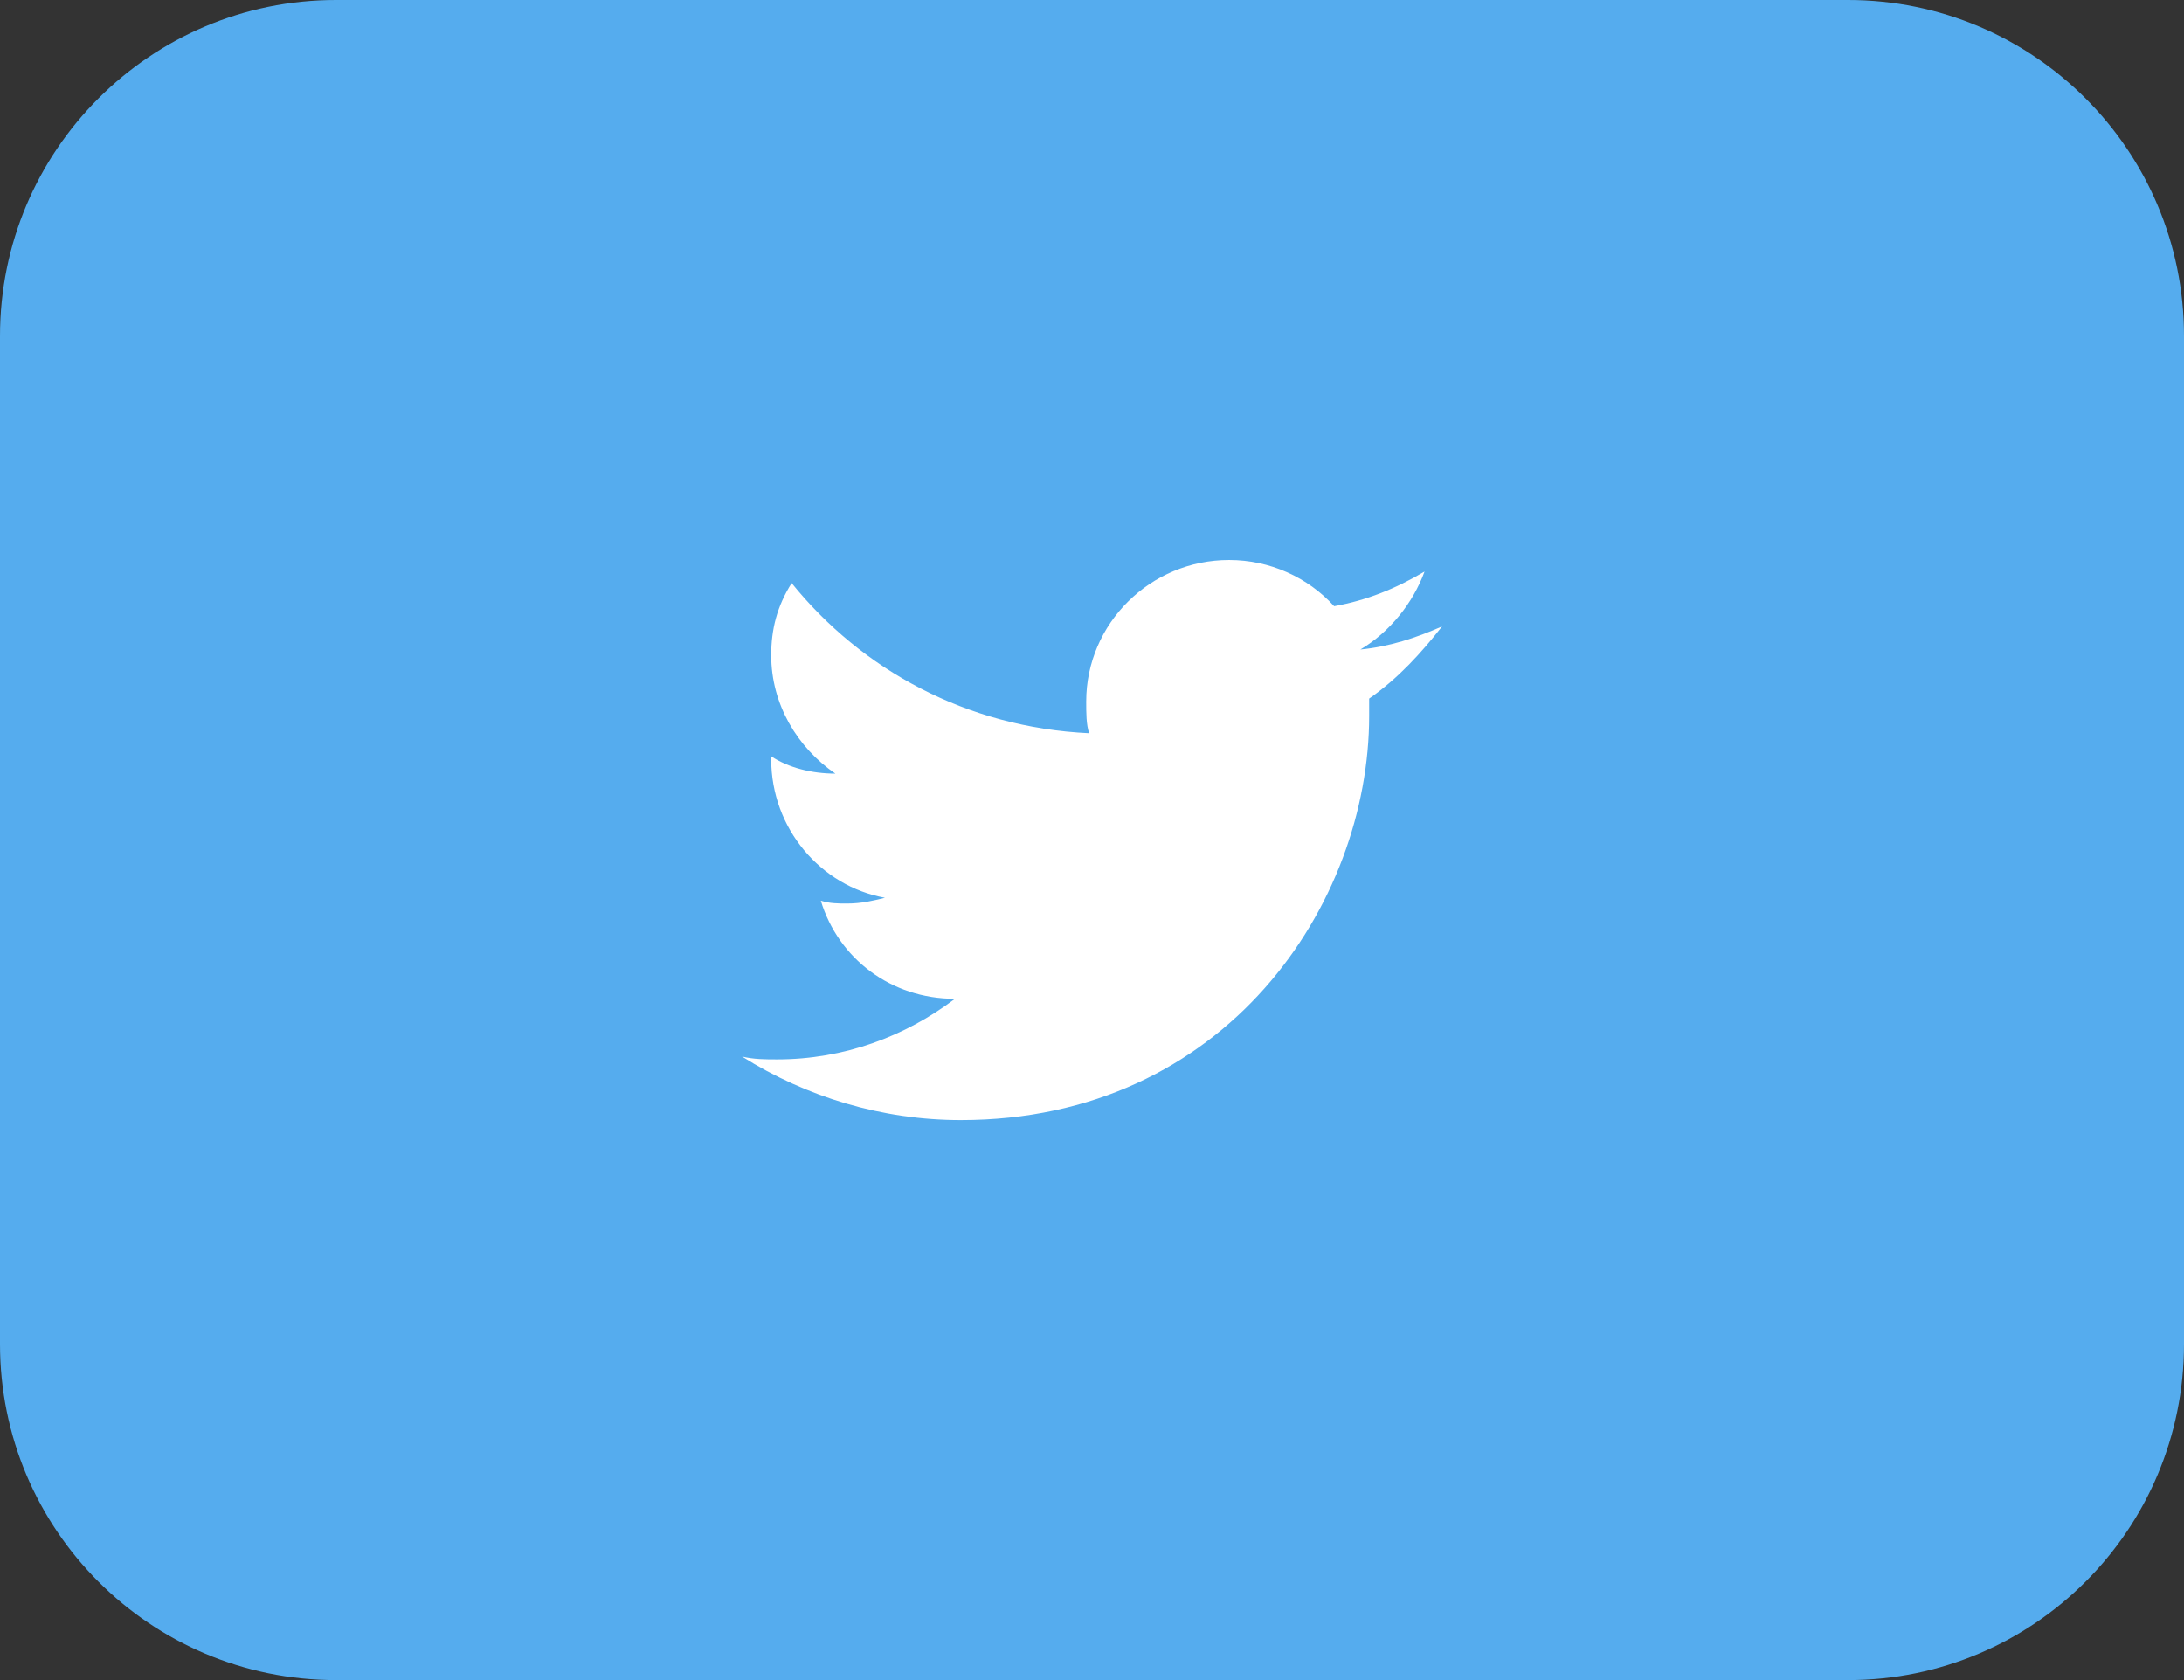 <svg width="52" height="40" viewBox="0 0 52 40" fill="none" xmlns="http://www.w3.org/2000/svg">
<rect x="0" y="0" width="52" height="40" fill="#333333" stroke="none"/>
<path d="M0 8C0 3.582 3.582 0 8 0H44C48.418 0 52 3.582 52 8V32C52 36.418 48.418 40 44 40H8C3.582 40 0 36.418 0 32V8Z" fill="#55ACEE"/>
<path d="M34.335 14.914C33.71 15.189 33.085 15.395 32.39 15.464C33.085 15.052 33.64 14.364 33.918 13.608C33.224 14.021 32.529 14.296 31.765 14.433C31.14 13.746 30.237 13.333 29.265 13.333C27.39 13.333 25.862 14.845 25.862 16.701C25.862 16.976 25.862 17.251 25.932 17.457C23.015 17.32 20.515 15.945 18.849 13.883C18.501 14.433 18.362 14.983 18.362 15.601C18.362 16.77 18.987 17.801 19.89 18.419C19.335 18.419 18.779 18.282 18.362 18.007C18.362 18.007 18.362 18.007 18.362 18.076C18.362 19.725 19.543 21.1 21.071 21.375C20.793 21.443 20.515 21.512 20.168 21.512C19.96 21.512 19.751 21.512 19.543 21.443C19.96 22.818 21.21 23.78 22.737 23.78C21.557 24.674 20.099 25.223 18.501 25.223C18.224 25.223 17.946 25.223 17.668 25.155C19.196 26.117 21.001 26.667 22.876 26.667C29.196 26.667 32.599 21.512 32.599 17.045C32.599 16.907 32.599 16.77 32.599 16.632C33.293 16.151 33.849 15.533 34.335 14.914Z" fill="white"/>
</svg>
